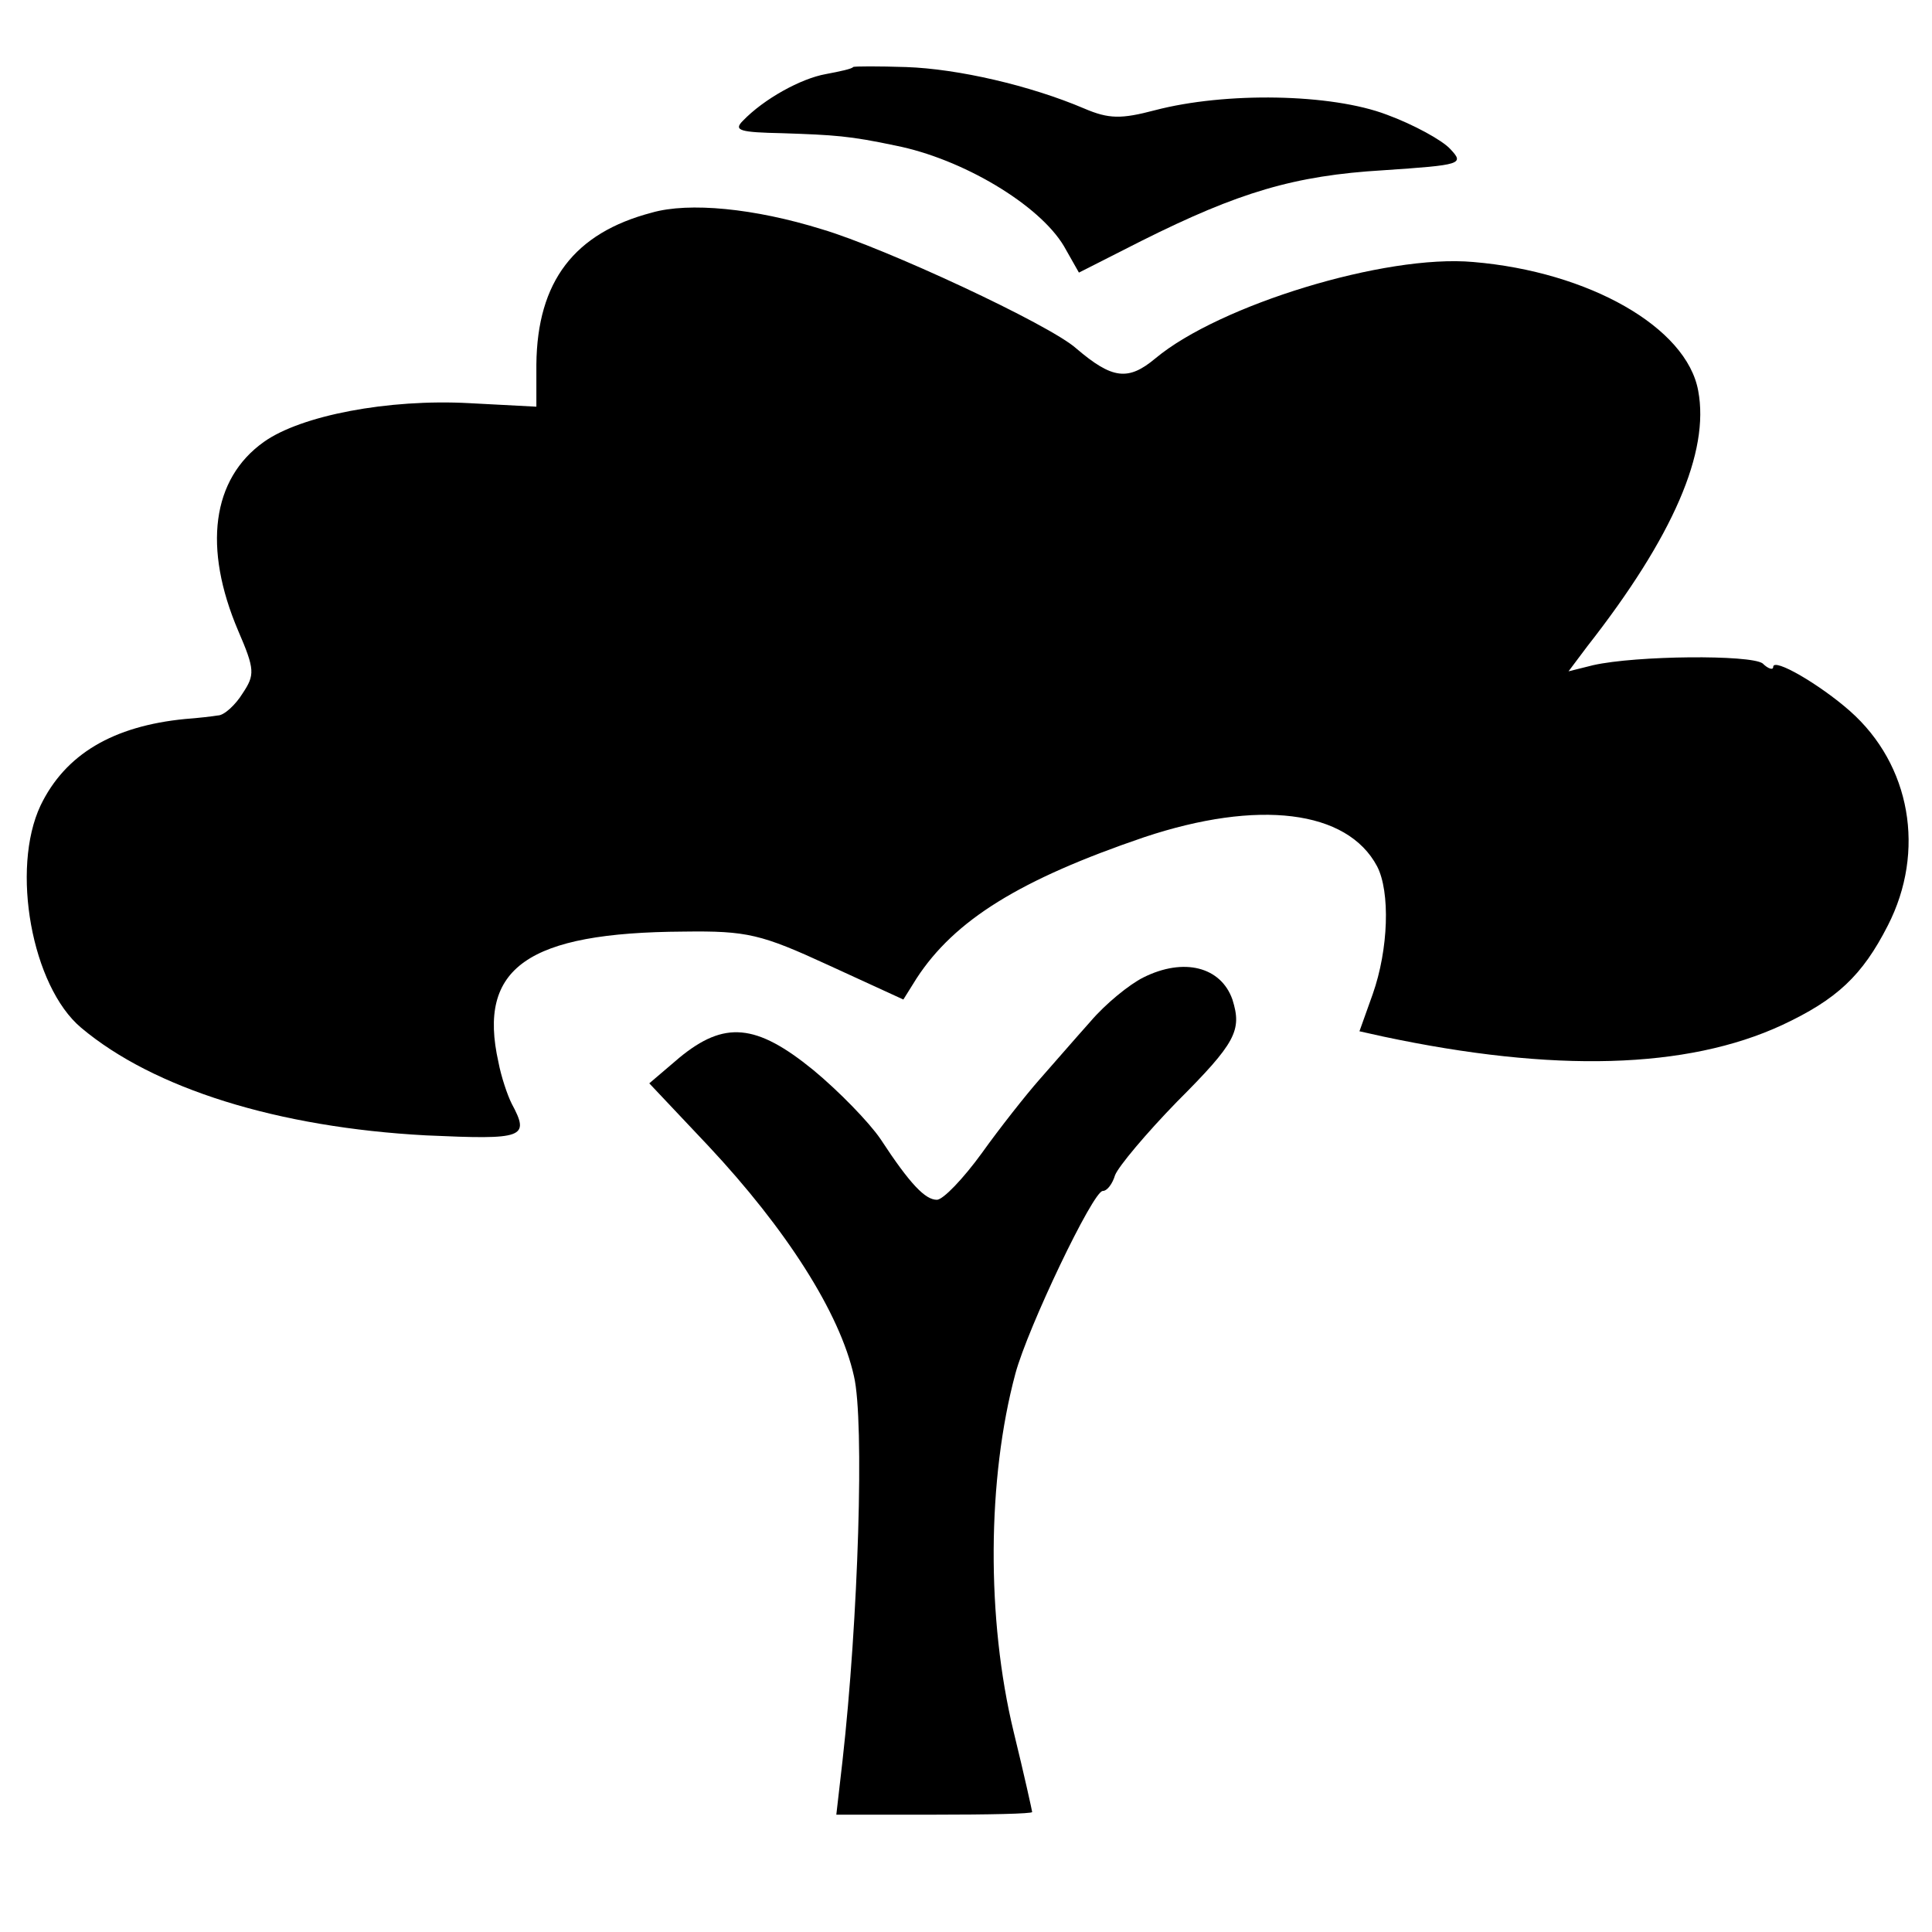 <?xml version="1.0" standalone="no"?>
<!DOCTYPE svg PUBLIC "-//W3C//DTD SVG 20010904//EN"
 "http://www.w3.org/TR/2001/REC-SVG-20010904/DTD/svg10.dtd">
<svg version="1.0" xmlns="http://www.w3.org/2000/svg"
 width="219pt" height="219pt" viewBox="0 0 219 219"
 preserveAspectRatio="xMidYMid meet">
<g transform="translate(0,219) scale(0.1,-0.1)"
fill="#000000" stroke="none">
<path d="M967 2114 c-1 -2 -15 -5 -31 -8 -28 -5 -70 -28 -94 -53 -11 -11 -3
-13 45 -14 59 -2 76 -3 128 -14 76 -15 163 -67 191 -114 l17 -30 71 36 c110
55 173 74 274 80 89 6 92 7 76 24 -9 10 -42 28 -72 39 -63 24 -183 26 -263 5
-38 -10 -52 -10 -80 2 -61 26 -143 45 -202 47 -31 1 -59 1 -60 0z"/>
<path d="M739 1949 c-88 -23 -130 -78 -131 -172 l0 -48 -76 4 c-92 5 -191 -14
-233 -44 -59 -42 -69 -120 -29 -214 19 -44 19 -50 5 -71 -8 -13 -21 -25 -28
-25 -6 -1 -23 -3 -37 -4 -82 -8 -136 -40 -164 -98 -34 -72 -10 -205 46 -252
82 -69 223 -113 391 -122 111 -5 118 -3 97 36 -5 10 -12 31 -15 47 -24 107 33
147 210 148 72 1 88 -3 164 -38 l85 -39 15 24 c43 66 117 112 258 160 129 43
230 31 264 -33 15 -29 13 -94 -5 -145 l-15 -42 27 -6 c193 -41 344 -37 452 13
62 29 91 56 120 113 43 84 26 182 -43 243 -34 30 -87 61 -87 50 0 -4 -6 -2
-12 4 -14 10 -143 9 -192 -2 l-28 -7 21 28 c98 125 139 221 126 290 -13 72
-124 135 -255 146 -100 9 -288 -49 -360 -109 -31 -26 -49 -24 -90 11 -30 27
-217 114 -288 135 -77 24 -151 31 -193 19z"/>
<path d="M1296 1082 c-16 -8 -43 -30 -60 -50 -17 -19 -43 -49 -58 -66 -15 -17
-45 -55 -65 -83 -21 -29 -44 -53 -51 -53 -13 0 -30 17 -64 69 -13 19 -47 54
-76 78 -65 53 -101 56 -152 14 l-34 -29 67 -71 c88 -94 149 -189 165 -261 12
-51 5 -276 -13 -436 l-7 -61 111 0 c61 0 111 1 111 3 0 1 -9 42 -21 91 -31
128 -30 287 2 406 14 52 88 207 99 207 5 0 11 8 14 18 4 10 35 47 70 83 67 67
74 81 63 116 -13 37 -55 48 -101 25z"/>
</g>
</svg>
